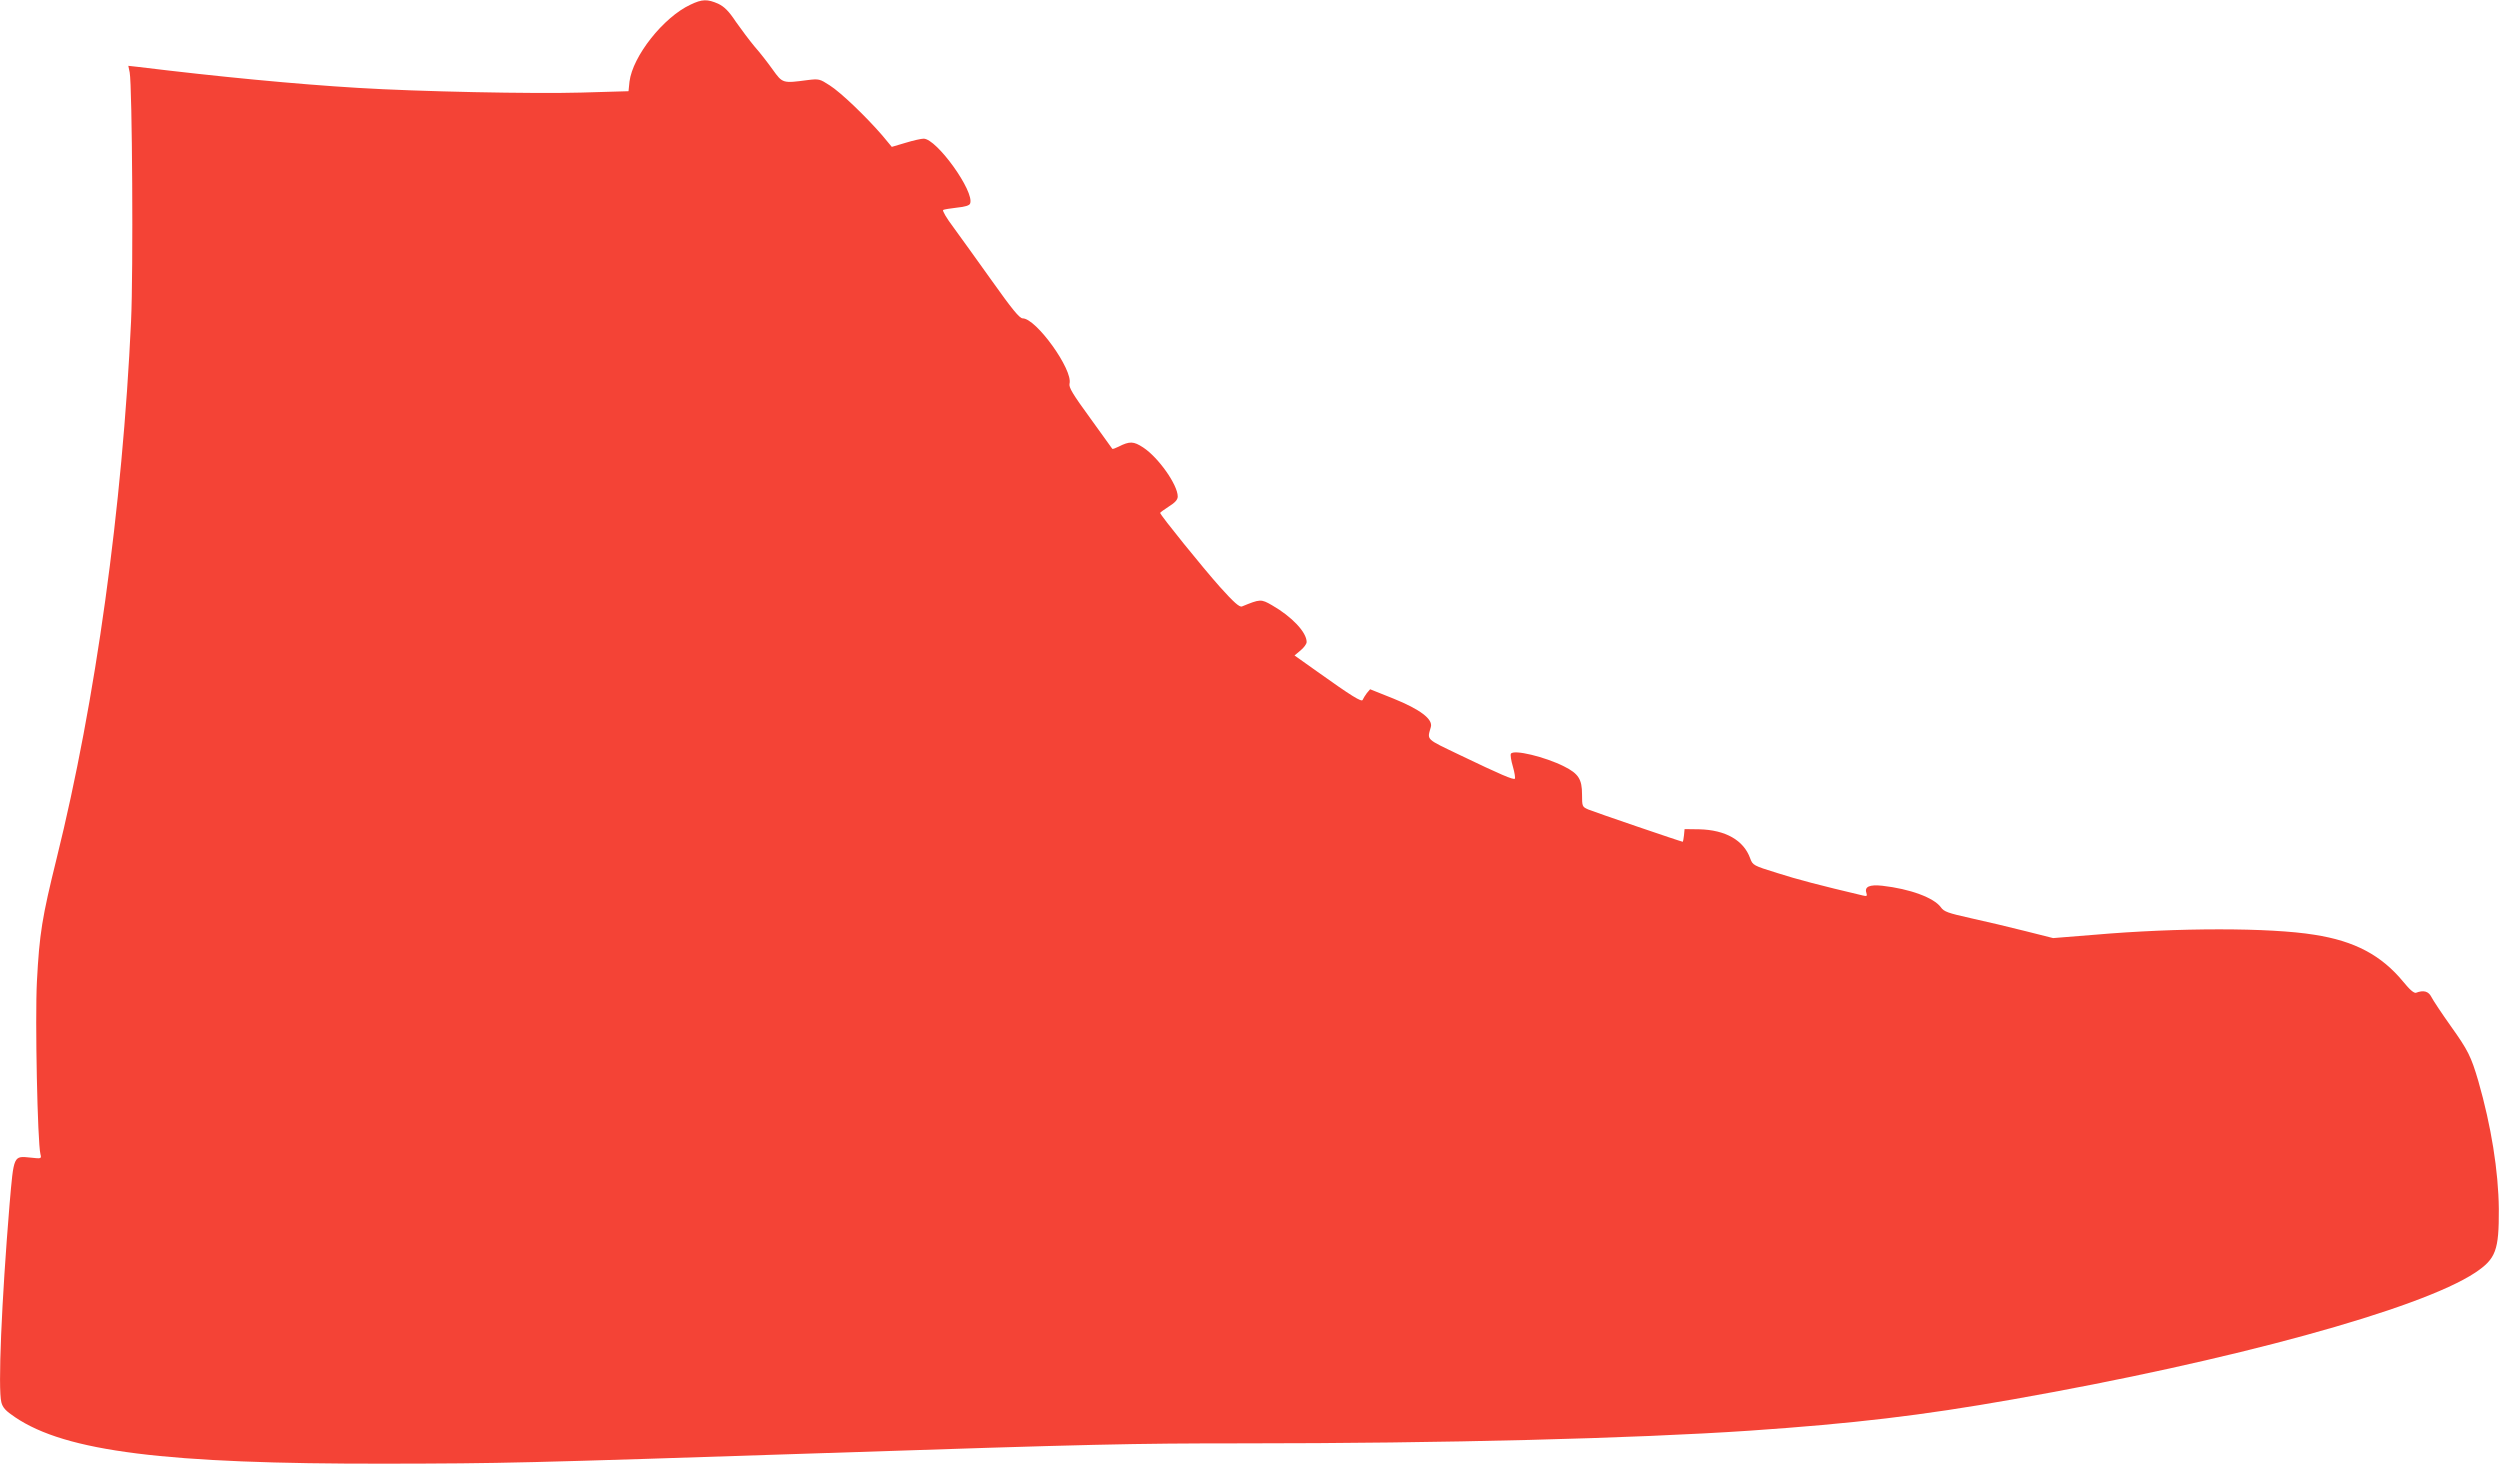 <?xml version="1.0" standalone="no"?>
<!DOCTYPE svg PUBLIC "-//W3C//DTD SVG 20010904//EN"
 "http://www.w3.org/TR/2001/REC-SVG-20010904/DTD/svg10.dtd">
<svg version="1.0" xmlns="http://www.w3.org/2000/svg"
 width="1280pt" height="750pt" viewBox="0 0 1280 750"
 preserveAspectRatio="xMidYMid meet">
<g transform="translate(0,750) scale(0.1,-0.1)"
fill="#f44336" stroke="none">
<path d="M3535 7476 c-138 -64 -296 -264 -312 -394 l-5 -49 -242 -7 c-245 -7
-837 5 -1143 24 -318 19 -722 58 -1122 107 l-54 6 7 -34 c13 -69 19 -1021 7
-1274 -44 -949 -181 -1944 -381 -2750 -75 -304 -88 -384 -101 -630 -10 -194 3
-823 18 -884 6 -24 5 -24 -50 -18 -89 9 -86 14 -108 -239 -41 -497 -60 -946
-42 -1014 7 -27 22 -44 70 -76 260 -176 771 -240 1898 -238 604 1 686 3 2240
54 1390 46 1581 50 2150 50 1031 0 2000 25 2594 65 536 37 875 77 1346 160
1119 197 2086 462 2368 649 106 71 122 114 121 326 -2 194 -39 425 -105 655
-37 126 -53 158 -140 280 -47 66 -92 134 -100 150 -15 30 -40 37 -79 22 -10
-3 -32 15 -65 56 -112 136 -249 209 -455 241 -228 37 -698 37 -1126 0 l-212
-17 -143 36 c-79 20 -205 50 -279 66 -116 26 -137 33 -153 56 -36 49 -158 94
-300 110 -65 7 -92 -5 -81 -37 5 -16 2 -18 -18 -13 -220 52 -335 82 -438 115
-123 38 -126 40 -139 75 -33 93 -127 146 -261 149 l-75 1 -3 -32 c-2 -18 -5
-33 -6 -33 -7 0 -452 152 -483 165 -32 14 -33 15 -33 78 0 77 -18 106 -92 143
-97 49 -258 88 -272 65 -4 -5 1 -36 10 -66 9 -31 13 -59 10 -62 -7 -7 -73 21
-279 120 -181 87 -170 76 -151 145 11 40 -55 90 -191 145 l-120 48 -17 -20
c-9 -12 -18 -27 -21 -34 -4 -14 -57 19 -235 146 l-114 81 31 26 c17 14 31 33
31 43 0 50 -76 130 -177 188 -57 33 -61 32 -154 -6 -13 -5 -42 21 -113 100
-84 94 -306 368 -306 379 0 2 20 17 45 33 32 20 45 35 45 51 0 59 -98 199
-177 251 -49 32 -69 33 -126 4 -16 -8 -30 -13 -32 -11 -1 2 -52 72 -113 157
-89 122 -111 158 -106 177 18 71 -171 334 -240 334 -16 0 -55 48 -158 193 -75
105 -164 229 -197 274 -34 45 -57 84 -52 88 5 3 37 8 71 12 41 4 64 11 67 21
24 60 -171 332 -238 332 -12 0 -53 -9 -92 -21 l-71 -21 -49 59 c-82 95 -212
220 -269 256 -51 33 -55 34 -113 27 -128 -17 -128 -17 -179 54 -25 35 -66 88
-92 117 -25 30 -68 87 -96 127 -37 56 -60 78 -91 93 -55 24 -82 24 -142 -5z"/>
</g>
</svg>
